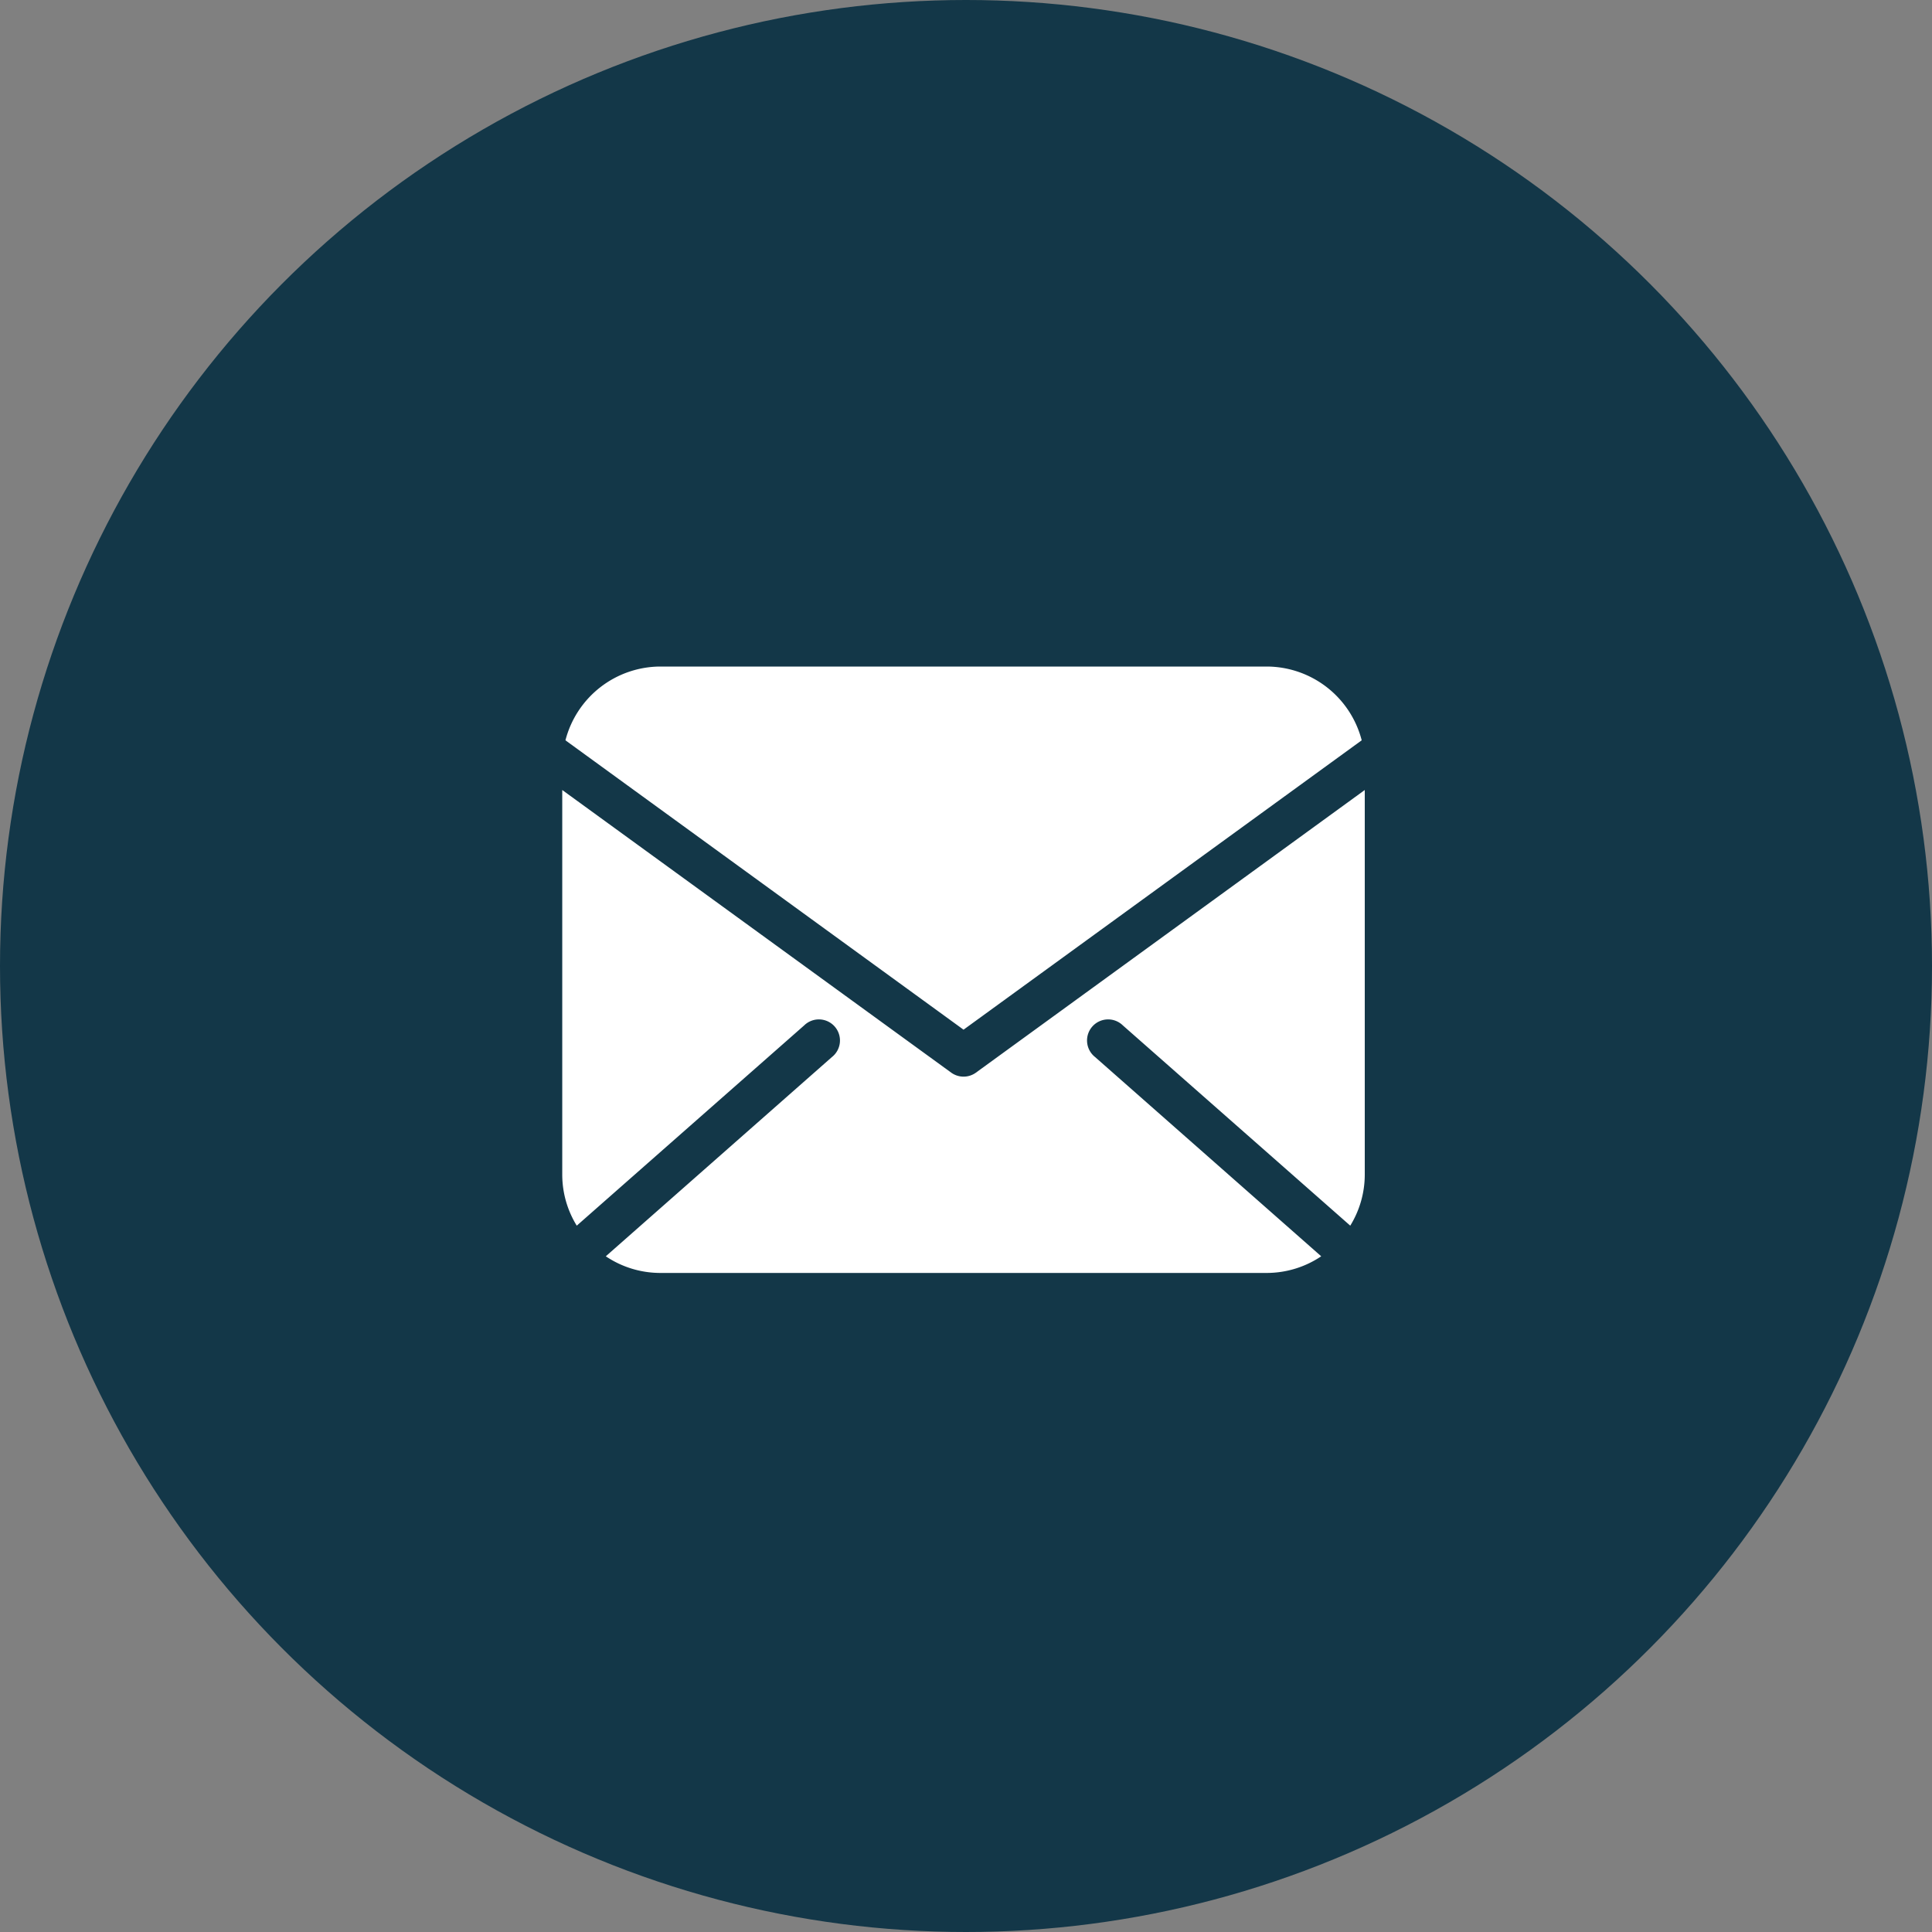 <svg xmlns="http://www.w3.org/2000/svg" width="55" height="55" xmlns:v="https://vecta.io/nano"><rect width="100%" height="100%" fill="#808080" stroke="none"/><circle cx="27.5" cy="27.5" r="27.5" fill="#133748"/><path d="M38.765 21.075a2.8 2.8 0 0 0-2.706-2.1H18.803a2.8 2.8 0 0 0-2.706 2.1l11.333 8.238zm-10.984 9.462a.6.6 0 0 1-.7 0L16.006 22.49v10.947a2.77 2.77 0 0 0 .413 1.455l6.473-5.7a.6.6 0 1 1 .791.9l-6.437 5.672a2.78 2.78 0 0 0 1.555.474h17.256a2.78 2.78 0 0 0 1.555-.474l-6.437-5.672a.6.6 0 1 1 .791-.9l6.473 5.7c.27-.438.413-.942.413-1.456V22.49z" fill="#fff"/></svg>